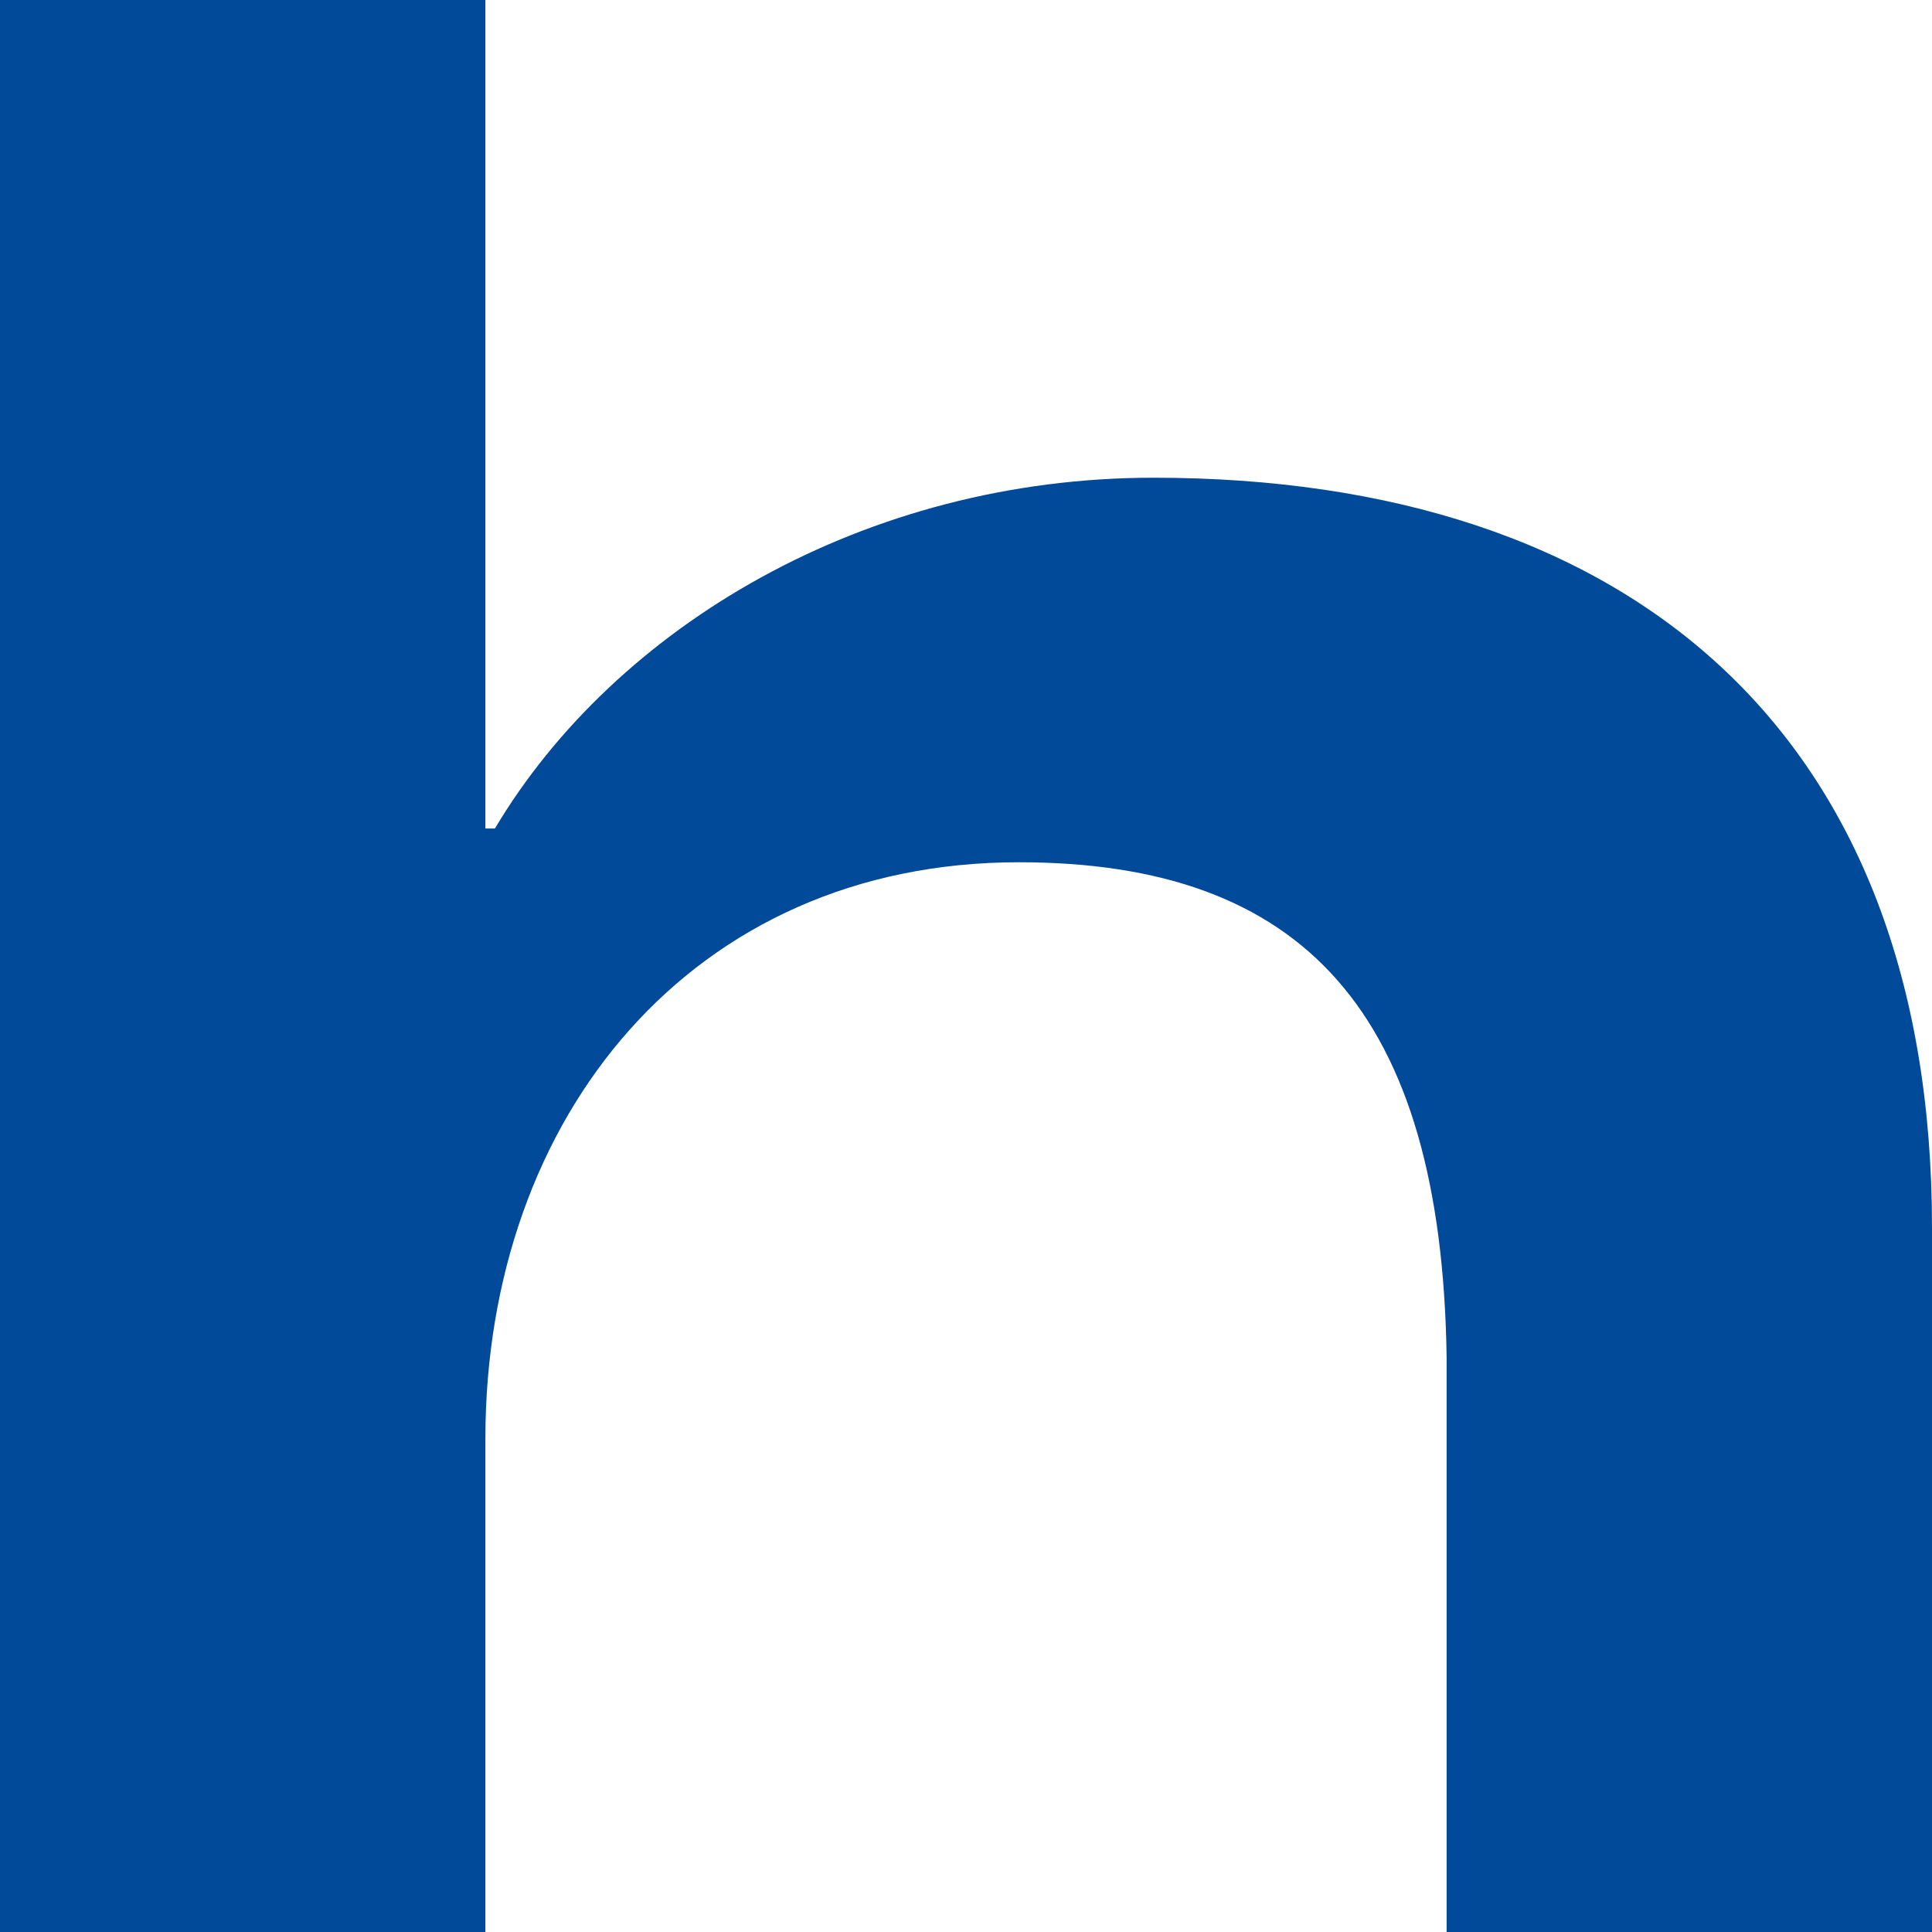 <?xml version="1.0" encoding="utf-8"?>
<!-- Generator: Adobe Illustrator 26.5.0, SVG Export Plug-In . SVG Version: 6.00 Build 0)  -->
<svg version="1.1" id="Ebene_1" xmlns="http://www.w3.org/2000/svg" xmlns:xlink="http://www.w3.org/1999/xlink" x="0px" y="0px"
	 width="933px" height="933px" viewBox="0 0 933 933" style="enable-background:new 0 0 933 933;" xml:space="preserve">
<style type="text/css">
	.st0{fill:#FFFFFF;}
	.st1{fill:#004A99;}
</style>
<g>
	<rect y="0" class="st0" width="933" height="933"/>
	<path class="st1" d="M557,230.7c-139.3,0-259.9,71.9-318,169.4h-4.6V0H0v933h234.4V694.9c0-155.5,99.8-278.5,257.6-278.5
		c136.9,0,204.2,71.9,206.6,239.1V933H933V592.8C933,353.7,786.8,230.7,557,230.7z"/>
</g>
</svg>
